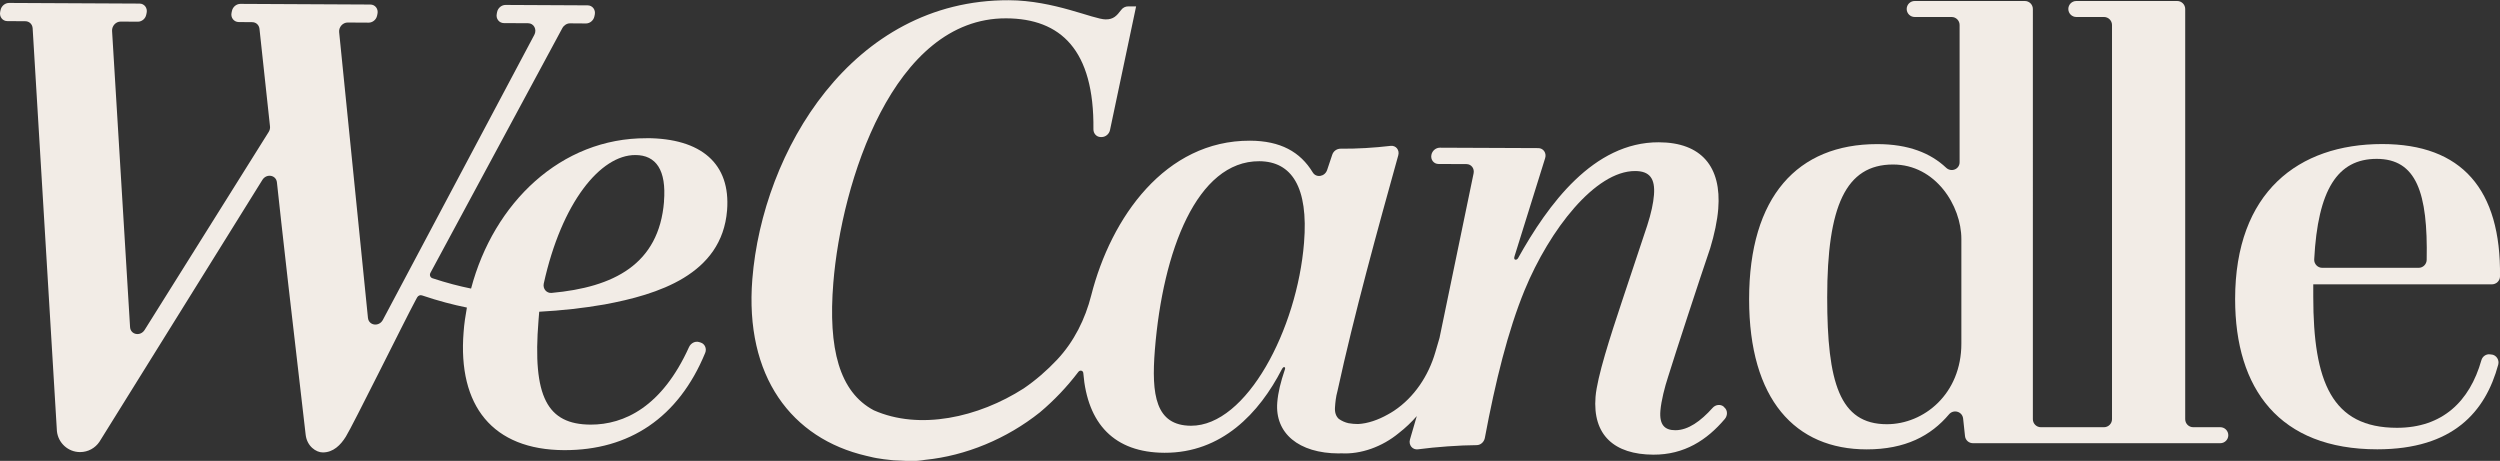 <svg viewBox="0 0 42.52 7.838" version="1.1" xmlns="http://www.w3.org/2000/svg" id="Components">
  
  <rect x="0" y="0" width="42.52" height="7.838" fill="#333333" stroke="none"/>
  
  <defs>
    <style>
      .st0 {
        fill: #f2ece6;
      }
    </style>
  </defs>
  <g id="_x38_d776854-475f-4bd6-b01f-3febfcc23f04_x40_13">
    <path d="M10.996,2.351c-1.455-.006-2.599,1.098-2.984,2.557-.199-.04-.419-.097-.658-.176-.037-.013-.053-.056-.033-.092L9.565.477c.027-.048.077-.08.129-.08l.272.002c.067,0,.128-.05.143-.118l.007-.032c.017-.083-.039-.158-.122-.158l-1.396-.007c-.067,0-.128.05-.143.119l-.006.031c-.018.083.039.158.121.159l.411.002c.099,0,.155.106.107.197l-2.576,4.848c-.065.123-.24.099-.254-.034l-.49-4.86c-.008-.085.062-.164.146-.163l.356.002c.067,0,.129-.05.143-.118l.007-.032c.018-.083-.039-.158-.122-.158l-2.21-.011c-.067,0-.129.051-.143.119l-.007.032c-.018.082.039.157.122.158l.229.002c.065,0,.116.047.124.112l.179,1.66c.004.031-.004.065-.021.093l-2.111,3.369c-.073.116-.24.082-.248-.048L1.906.525c-.004-.083.064-.159.147-.158l.291.002c.068,0,.129-.05.143-.118l.007-.032c.018-.083-.039-.158-.121-.158L.154.05C.086.05.025.101.01.169l-.007.032c-.017.082.039.158.122.158l.305.002c.067,0,.119.049.125.117l.413,6.855c.021.2.189.356.394.356.137,0,.258-.069.329-.175l2.772-4.455c.071-.112.234-.083.247.043.067.635.278,2.498.489,4.294.023.194.177.299.291.299.179,0,.303-.125.392-.268.113-.179,1.009-1.991,1.18-2.308.011-.02.021-.041.033-.061.017-.03.052-.045.082-.034.28.095.536.161.764.207-.025.137-.046.276-.056.417-.101,1.255.494,2.003,1.71,2.008,1.109.004,1.946-.553,2.399-1.654.03-.073-.006-.154-.077-.176l-.026-.008c-.066-.021-.141.017-.172.085-.46,1.018-1.104,1.32-1.673,1.319-.738-.003-.992-.472-.887-1.77l.012-.15c.376-.02.753-.061,1.112-.124.898-.167,1.995-.503,2.083-1.599.064-.798-.442-1.226-1.367-1.229ZM11.294,3.427c-.086,1.072-.859,1.459-1.913,1.555-.086.007-.151-.071-.133-.158.305-1.385.968-2.189,1.558-2.187.353,0,.53.257.487.789Z" class="st0"></path>
    <path d="M29.319,6.918c-.054-.047-.138-.039-.19.018-.204.228-.417.381-.635.381-.177,0-.274-.087-.254-.331.014-.17.074-.404.13-.574.125-.404.539-1.669.717-2.19.071-.234.121-.468.137-.67.057-.713-.284-1.13-1.011-1.132-1.112-.004-1.884,1.057-2.394,1.971,0,0-.021.036-.051.024-.026-.01-.009-.056-.009-.056l.521-1.67c.027-.086-.03-.17-.118-.17l-1.673-.007c-.069,0-.131.053-.144.123-.016.082.041.154.122.154l.474.002c.082,0,.139.074.122.157l-.579,2.796-.003.011-.069.236c-.116.399-.357.765-.702.995-.035.023-.071.045-.107.064-.161.091-.34.154-.505.162-.055,0-.11-.005-.162-.014-.059-.013-.115-.038-.165-.073-.047-.043-.073-.107-.065-.202.005-.074.013-.17.043-.277.282-1.297.681-2.74,1.033-4.005.025-.09-.041-.171-.131-.16-.272.032-.576.051-.851.048-.063,0-.12.04-.141.102l-.087.26c-.039.115-.186.139-.245.041-.213-.35-.549-.537-1.067-.539-1.441-.005-2.363,1.305-2.7,2.629-.102.404-.292.788-.581,1.096-.174.185-.365.35-.567.488-.774.496-1.773.717-2.551.372-.585-.311-.778-1.047-.688-2.164.138-1.713,1.018-4.51,2.94-4.502.927.004,1.499.536,1.484,1.887,0,.073.053.132.125.132h.014c.067,0,.129-.051.143-.119l.444-2.103h-.137c-.044,0-.088.021-.116.059-.077.102-.133.163-.264.162-.208,0-.879-.323-1.647-.326-2.671-.01-4.189,2.571-4.363,4.742-.133,1.658.669,2.712,1.938,3.007.041.011.083.021.125.029.017.004.035.006.052.01.082.014.166.026.25.033.013,0,.027.003.04.004.057.004.115.007.172.008.039,0,.077.004.117.005.089,0,.169-.008.245-.021.692-.069,1.389-.359,1.951-.807.244-.205.463-.436.655-.689.029-.037.081-.023.084.021.07.864.527,1.351,1.38,1.355.976.004,1.613-.675,1.996-1.419,0,0,.021-.047.046-.037.022.01.004.047.004.047-.068.202-.114.383-.127.554-.042.521.362.864,1.047.866.013,0,.024-.002.036-.002.34.021.705-.113.984-.344.114-.088.215-.185.306-.289l-.116.398c-.027.094.043.18.137.167.294-.04.718-.07.997-.071.067,0,.125-.052.139-.12.18-.961.392-1.821.677-2.516.426-1.031,1.203-2.028,1.879-2.026.249,0,.343.129.321.406-.011.138-.046.308-.115.521l-.425,1.276c-.205.616-.426,1.297-.454,1.638-.052.649.317.98.982.983.529.003.914-.25,1.216-.606.051-.06.05-.147-.004-.195l-.011-.01ZM22.179,4.129c-.117,1.469-.977,3.116-1.923,3.112-.603-.003-.675-.525-.614-1.291.135-1.682.715-3.212,1.776-3.208.551.003.838.44.761,1.387Z" class="st0"></path>
    <path d="M37.762,7.266h-.46c-.075,0-.136-.061-.136-.136V.153c0-.075-.061-.136-.136-.136h-1.716c-.075,0-.136.061-.136.136s.061.136.136.136h.471c.074,0,.136.061.136.136v6.705c0,.075-.062.136-.136.136h-1.074c-.075,0-.136-.061-.136-.136V.153c0-.075-.061-.136-.136-.136h-1.874c-.075,0-.136.061-.136.136s.061.136.136.136h.628c.075,0,.136.061.136.136v2.334c0,.12-.142.176-.229.094-.264-.249-.64-.402-1.173-.402-1.351,0-2.178.89-2.178,2.638,0,1.707.785,2.554,2,2.554.658,0,1.092-.231,1.4-.596.078-.091.227-.048.24.072l.032.298c.007.069.065.121.135.121h4.207c.075,0,.136-.061.136-.136s-.061-.136-.136-.136ZM33.359,5.843c0,.858-.638,1.372-1.267,1.372-.805,0-1.015-.712-1.015-2.156,0-1.55.314-2.261,1.12-2.261.723,0,1.162.701,1.162,1.267v1.779Z" class="st0"></path>
    <path d="M42.377,6.031l-.024-.004c-.068-.01-.132.034-.15.101-.198.697-.661,1.148-1.435,1.148-1.11,0-1.424-.785-1.424-2.23v-.21h3.039c.073,0,.136-.06.137-.133.02-1.483-.651-2.253-2.004-2.253-1.424,0-2.501.817-2.501,2.638,0,1.528.753,2.554,2.418,2.554,1.291,0,1.84-.64,2.057-1.44.021-.08-.03-.161-.112-.173ZM40.421,2.702c.676,0,.875.573.852,1.72-.002.073-.063.133-.136.133h-1.641c-.077,0-.14-.066-.136-.143.062-1.186.397-1.71,1.062-1.71Z" class="st0"></path>
  </g>
</svg>